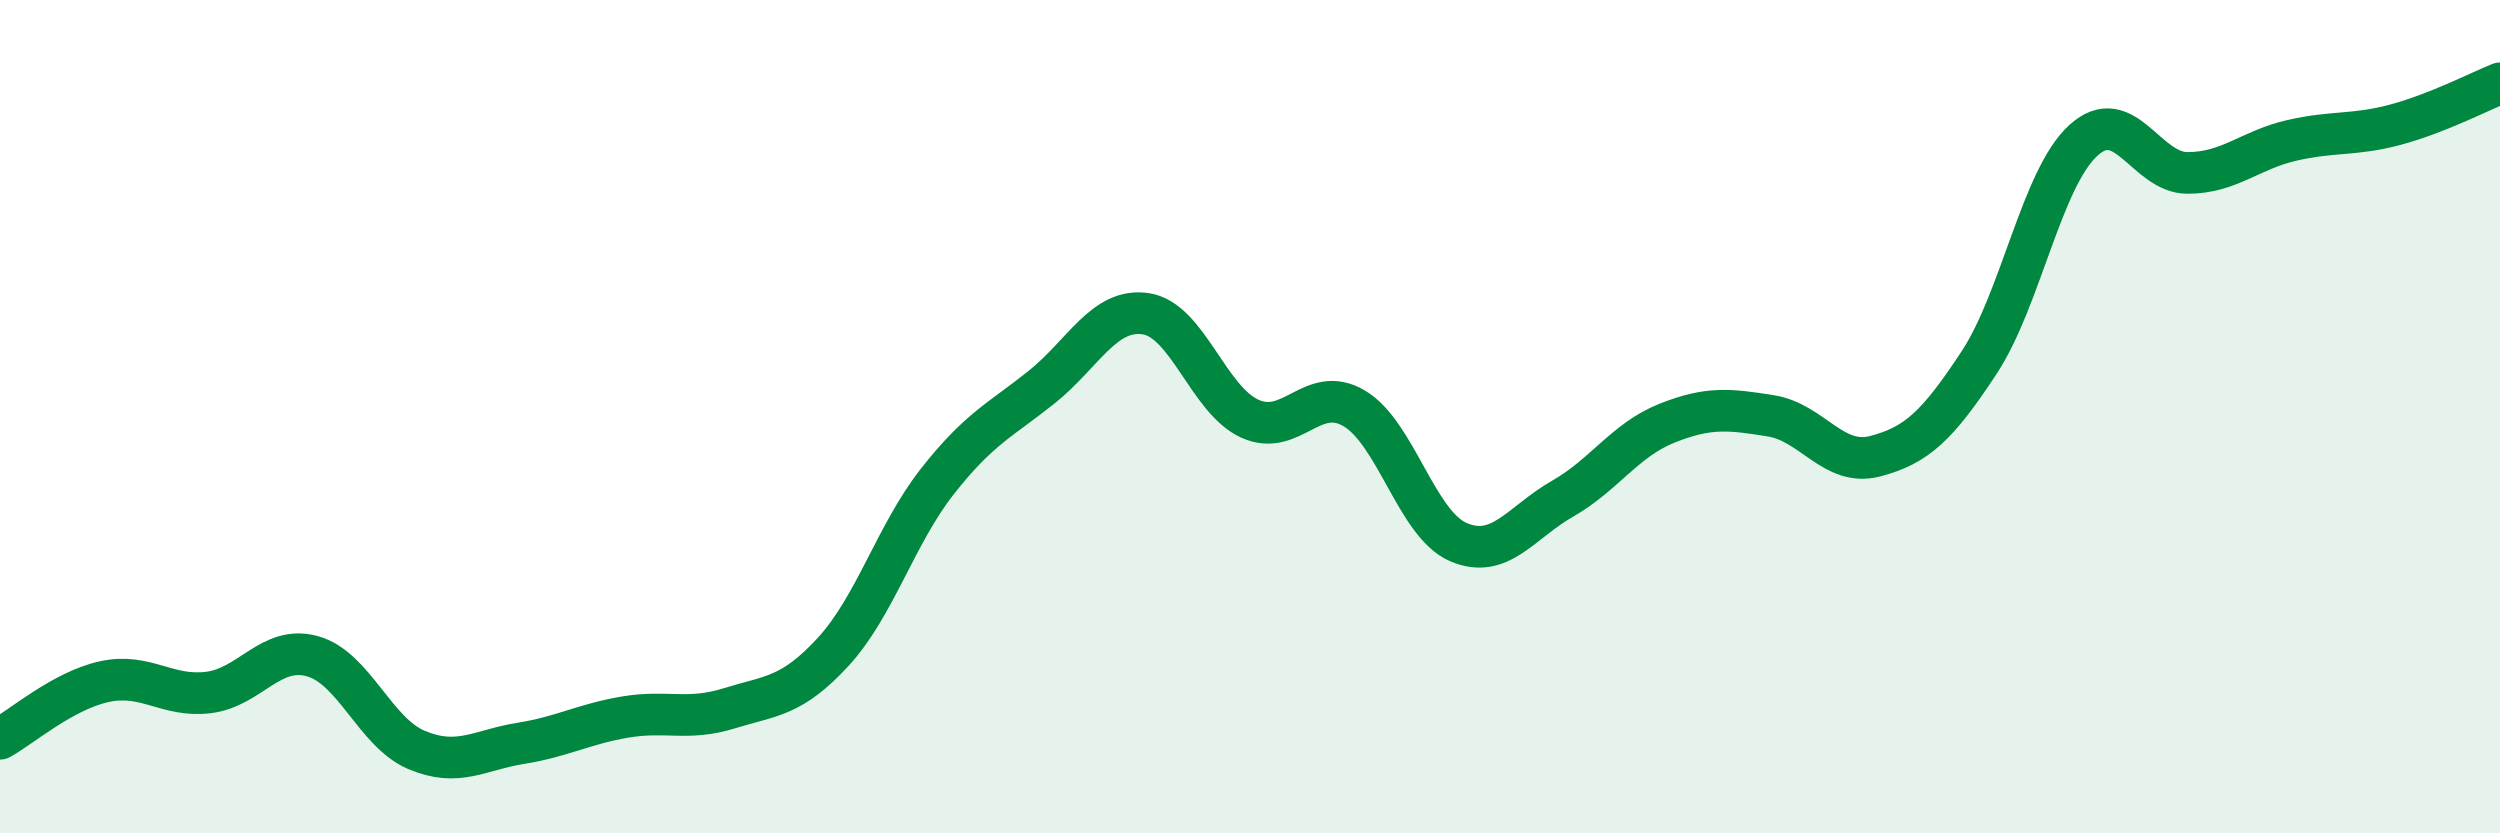 
    <svg width="60" height="20" viewBox="0 0 60 20" xmlns="http://www.w3.org/2000/svg">
      <path
        d="M 0,17.73 C 0.5,17.46 1.5,16.58 2.5,16.36 C 3.5,16.14 4,16.74 5,16.62 C 6,16.5 6.5,15.47 7.5,15.75 C 8.5,16.03 9,17.58 10,18 C 11,18.42 11.5,18 12.5,17.84 C 13.5,17.68 14,17.38 15,17.21 C 16,17.04 16.5,17.31 17.5,17 C 18.5,16.69 19,16.73 20,15.64 C 21,14.55 21.5,12.82 22.5,11.55 C 23.5,10.28 24,10.09 25,9.29 C 26,8.49 26.5,7.38 27.5,7.53 C 28.5,7.68 29,9.6 30,10.05 C 31,10.5 31.5,9.21 32.5,9.8 C 33.5,10.39 34,12.58 35,13.01 C 36,13.44 36.5,12.54 37.5,11.97 C 38.5,11.4 39,10.56 40,10.16 C 41,9.76 41.5,9.82 42.5,9.98 C 43.5,10.14 44,11.21 45,10.95 C 46,10.69 46.5,10.22 47.5,8.7 C 48.5,7.18 49,4.28 50,3.37 C 51,2.46 51.5,4.15 52.5,4.15 C 53.5,4.15 54,3.6 55,3.37 C 56,3.14 56.5,3.26 57.5,2.99 C 58.5,2.72 59.5,2.2 60,2L60 20L0 20Z"
        fill="#008740"
        opacity="0.1"
        stroke-linecap="round"
        stroke-linejoin="round"
      />
      <path
        d="M 0,17.73 C 0.5,17.46 1.5,16.58 2.5,16.36 C 3.5,16.14 4,16.74 5,16.62 C 6,16.5 6.5,15.47 7.5,15.75 C 8.5,16.03 9,17.58 10,18 C 11,18.42 11.5,18 12.5,17.84 C 13.5,17.68 14,17.38 15,17.21 C 16,17.04 16.5,17.31 17.5,17 C 18.5,16.69 19,16.73 20,15.64 C 21,14.55 21.5,12.82 22.5,11.55 C 23.5,10.28 24,10.09 25,9.29 C 26,8.49 26.5,7.38 27.5,7.53 C 28.5,7.68 29,9.6 30,10.05 C 31,10.5 31.5,9.21 32.5,9.8 C 33.5,10.39 34,12.58 35,13.01 C 36,13.44 36.5,12.54 37.5,11.97 C 38.5,11.4 39,10.56 40,10.16 C 41,9.76 41.5,9.82 42.5,9.98 C 43.5,10.14 44,11.21 45,10.95 C 46,10.69 46.5,10.22 47.5,8.7 C 48.5,7.18 49,4.28 50,3.37 C 51,2.46 51.5,4.15 52.5,4.15 C 53.5,4.15 54,3.6 55,3.37 C 56,3.14 56.5,3.26 57.5,2.99 C 58.5,2.72 59.5,2.2 60,2"
        stroke="#008740"
        stroke-width="1"
        fill="none"
        stroke-linecap="round"
        stroke-linejoin="round"
      />
    </svg>
  